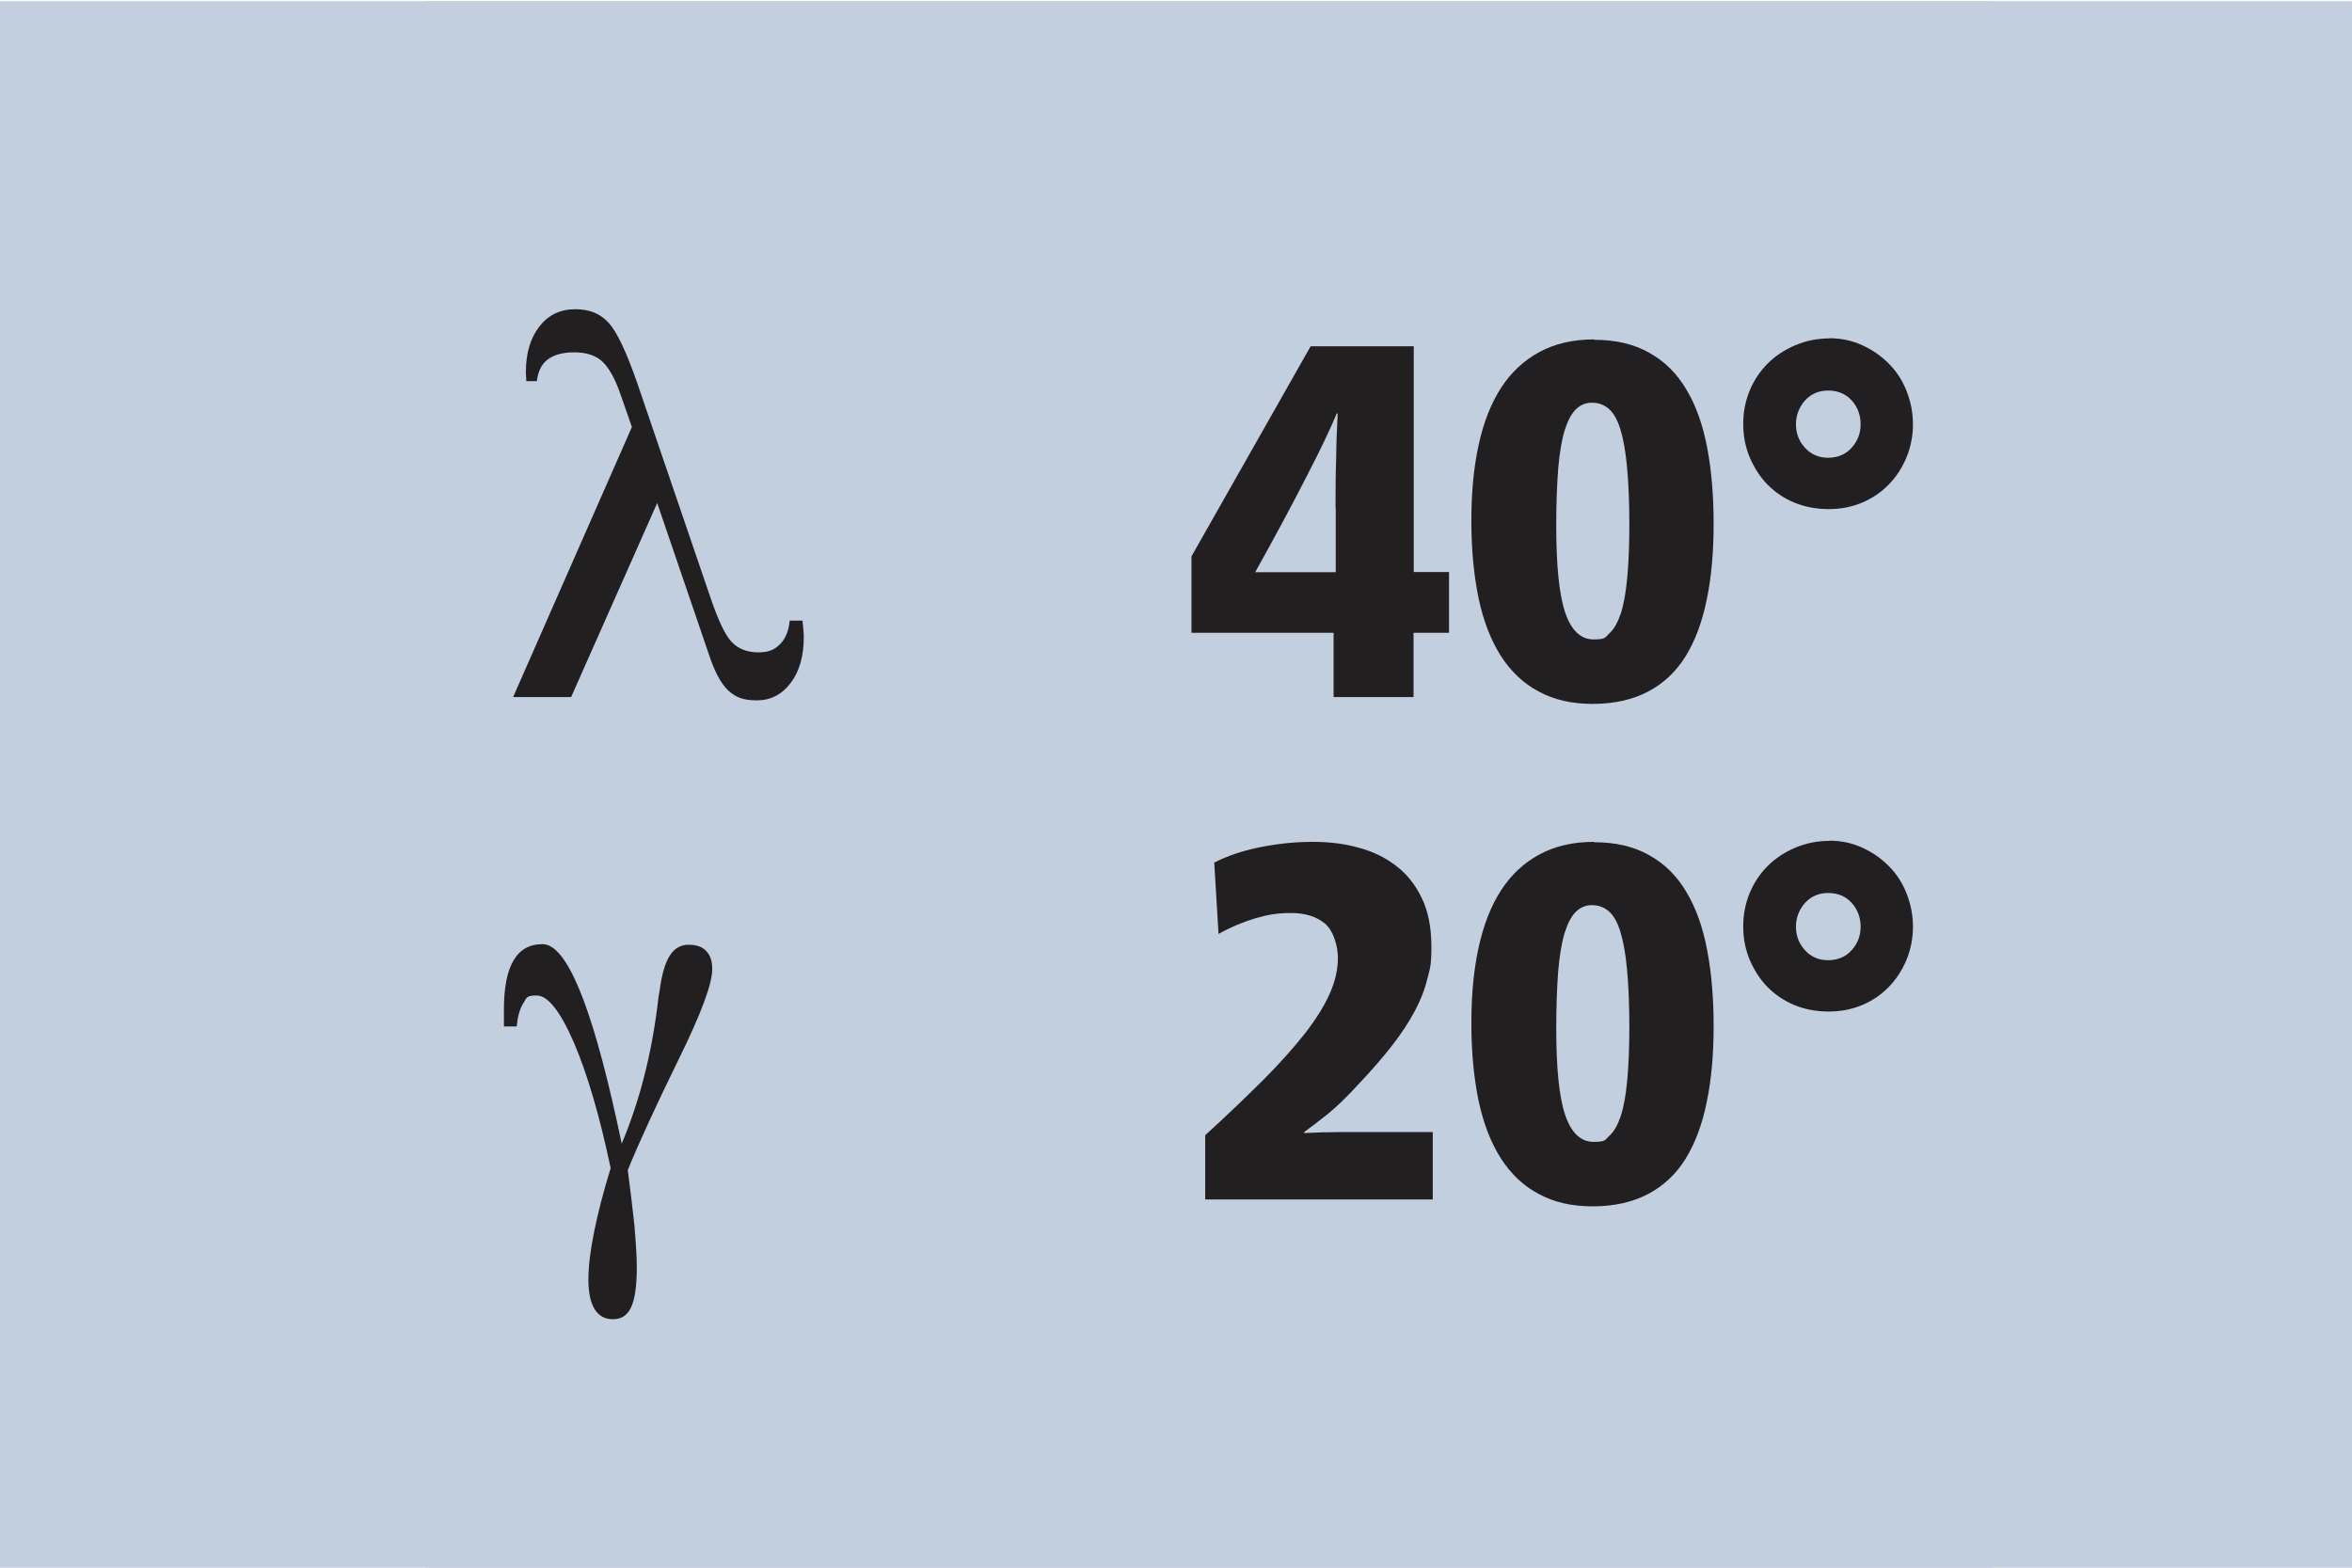 <?xml version="1.0" encoding="UTF-8"?>
<svg xmlns="http://www.w3.org/2000/svg" version="1.1" viewBox="0 0 1200 800">
  <defs>
    <style>
      .cls-1 {
        fill: #221f20;
      }

      .cls-2 {
        fill: #c1cfdf;
      }
    </style>
  </defs>
  <!-- Generator: Adobe Illustrator 28.7.4, SVG Export Plug-In . SVG Version: 1.2.0 Build 166)  -->
  <g>
    <g id="Warstwa_1">
      <polyline class="cls-2" points="217 800 1016.4 800 1016.4 .6 217 .6"/>
      <polyline class="cls-2" points="-6.1 800 1217.9 800 1217.9 .6 -6.1 .6"/>
      <path class="cls-1" d="M402.8,316.7h6.7v.6c.3,3.4.6,5.9.6,7.7,0,9.7-2.2,17.6-6.7,23.5-4.4,5.9-10.2,8.9-17.3,8.9s-11-1.7-14.7-5.2c-3.6-3.4-6.9-9.6-9.8-18.5l-26.3-77-43.9,99h-29.6l60.6-137.8-5.9-16.9c-2.8-8.1-6-13.6-9.4-16.7-3.4-3-8.1-4.5-14-4.5s-10.4,1.2-13.6,3.6c-3.2,2.4-5,6.1-5.6,11.1h-5.4c0-.6,0-1.5-.1-2.4,0-1-.1-1.7-.1-2.1,0-9.7,2.3-17.5,6.9-23.4,4.5-5.8,10.6-8.8,18.2-8.8s12.9,2.3,17.2,7c4.2,4.6,9,14.8,14.5,30.6l37.5,109.9c3.9,11.4,7.4,18.9,10.8,22.4,3.3,3.4,7.8,5.2,13.4,5.2s8.4-1.4,11.2-4.2c2.8-2.8,4.4-6.8,4.9-11.9"/>
      <path class="cls-1" d="M681.4,259.1c0-7.5,0-15.6.3-24.3.1-8.7.4-16.7.8-23.8h-.5c-2.9,7.1-8,17.9-15.4,32.2-7.3,14.3-16,30.5-26.2,48.8h41.1v-32.8M721.2,291.9h18.1v31h-18.1v32.8h-40.8v-32.8h-72.5v-39l60.8-107.2h52.6v115.1"/>
      <path class="cls-1" d="M812.2,205.5c-3.1,0-5.8,1.1-8.1,3.3-2.3,2.2-4.2,5.8-5.8,10.8-1.5,4.9-2.6,11.5-3.3,19.5-.6,8-1,17.7-1,29.2,0,20.5,1.5,35.3,4.6,44.4,3.1,9,7.9,13.6,14.4,13.6s5.8-1,8.1-3.1c2.3-2,4.2-5.4,5.8-10,1.5-4.6,2.6-10.6,3.3-18.1.7-7.4,1.1-16.5,1.1-27.3s-.4-21.7-1.2-29.6c-.7-7.9-1.9-14.3-3.4-19.2-1.5-4.9-3.5-8.3-5.9-10.4-2.4-2-5.2-3.1-8.5-3.1M813.4,173.4c10.9,0,20.3,2.2,28,6.6,7.8,4.3,14.2,10.6,19,18.8,4.9,8.1,8.4,18,10.6,29.6,2.2,11.5,3.3,24.4,3.3,38.8s-1.1,27.2-3.5,38.7c-2.3,11.4-5.9,21.1-10.8,29-4.8,7.8-11.2,13.8-19.1,18-7.8,4.1-17.2,6.3-28.2,6.3s-19.8-2.1-27.6-6.3c-7.8-4.1-14.2-10.2-19.3-18.1-5.1-8-8.9-17.7-11.4-29.4-2.4-11.6-3.7-24.8-3.7-39.6s1.2-27.2,3.7-38.7c2.5-11.5,6.3-21.2,11.4-29.1,5.1-7.9,11.6-14,19.5-18.3,7.9-4.3,17.2-6.5,28-6.5"/>
      <path class="cls-1" d="M932.7,199.3c-4.8,0-8.7,1.7-11.8,5.1-3,3.4-4.6,7.5-4.6,12.1s1.5,8.6,4.6,12c3.1,3.4,7,5.1,11.8,5.1s9-1.7,12-5.1c3.1-3.4,4.6-7.4,4.6-12s-1.5-8.8-4.6-12.2c-3-3.3-7-5-12-5M933.4,172.6c6,0,11.6,1.2,16.8,3.6,5.2,2.4,9.7,5.5,13.6,9.5,3.9,3.9,6.9,8.6,9,14,2.1,5.4,3.2,11,3.2,16.8s-1.1,11.6-3.3,16.9c-2.2,5.3-5.2,9.9-9.1,13.9-3.8,3.9-8.3,7-13.6,9.2-5.2,2.2-10.9,3.3-17,3.3s-12.1-1.1-17.5-3.3c-5.3-2.2-9.8-5.3-13.7-9.2-3.8-3.9-6.8-8.6-9.1-13.9-2.2-5.3-3.3-11-3.3-17.1s1.1-11.6,3.3-17c2.2-5.3,5.3-9.9,9.2-13.8,3.9-3.9,8.6-7,14-9.3,5.4-2.3,11.2-3.5,17.5-3.5"/>
      <path class="cls-1" d="M311.6,596.3c-5.7-27.1-12-48.5-18.9-64.5-6.9-15.8-13.2-23.8-18.9-23.8s-5.1,1.4-6.9,4.1c-1.7,2.8-2.8,6.6-3.3,11.7h-6.5v-8.4c0-11.3,1.6-19.7,4.9-25.3,3.2-5.5,8.2-8.3,14.8-8.3,12.1,0,24.7,30,37.9,90.2l2.5,11.6c9.1-21.6,15.1-45.2,18.3-70.8.3-3.3.7-5.6,1-7,1.1-8.3,2.8-14.4,5.2-18.1,2.3-3.7,5.6-5.6,9.6-5.6s7,1,9,3.2c2.1,2.1,3.1,5.2,3.1,9.2,0,7.5-5.7,22.9-17.2,46.2-11.4,23.3-20.1,42.1-25.9,56.4,1.4,10.5,2.5,20,3.4,28.4.7,8.4,1.2,15.5,1.2,21.3,0,9.4-1,16.2-2.9,20.3-1.9,4.1-4.9,6.1-9.2,6.1s-7.2-1.7-9.4-5.1c-2.1-3.4-3.2-8.4-3.2-15.1s1-14.8,2.9-24.3c1.9-9.5,4.7-20.3,8.4-32.4"/>
      <path class="cls-1" d="M619.7,440.1c6.6-3.4,14.4-6,23.4-7.8,9-1.8,17.8-2.7,26.5-2.7s16,.9,23.3,2.9c7.3,1.9,13.8,5,19.3,9.3,5.5,4.1,9.9,9.6,13.2,16.5,3.3,6.8,4.9,15.1,4.9,24.8s-.7,11.1-2.1,16.5c-1.3,5.4-3.4,10.8-6.4,16.4-2.9,5.5-6.8,11.4-11.6,17.6-4.8,6.1-10.5,12.8-17.4,20-5.9,6.5-11.1,11.4-15.4,14.9-4.3,3.4-8.3,6.5-12,9.2v.5c5.8-.3,11.9-.5,18.3-.5h47.3v34.4h-116.1v-32.8c11.4-10.4,21.3-19.9,29.9-28.5,8.5-8.5,15.5-16.5,21.2-23.7,5.6-7.3,9.8-14,12.5-20.2,2.8-6.3,4.1-12.3,4.1-18.1s-2.2-13.8-6.6-17.5c-4.3-3.6-10.1-5.4-17.3-5.4s-12.1.9-18.5,2.8c-6.3,1.9-12.5,4.5-18.5,7.9l-2.2-36.6"/>
      <path class="cls-1" d="M812.2,461.9c-3.1,0-5.8,1.1-8.1,3.3-2.3,2.2-4.2,5.8-5.8,10.8-1.5,4.9-2.6,11.5-3.3,19.5-.6,8-1,17.7-1,29.2,0,20.5,1.5,35.3,4.6,44.4,3.1,9,7.9,13.6,14.4,13.6s5.8-1,8.1-3.1c2.3-2,4.2-5.4,5.8-10,1.5-4.6,2.6-10.6,3.3-18.1.7-7.4,1.1-16.5,1.1-27.3s-.4-21.7-1.2-29.6c-.7-7.9-1.9-14.3-3.4-19.2-1.5-4.9-3.5-8.3-5.9-10.4-2.4-2-5.2-3.1-8.5-3.1M813.4,429.8c10.9,0,20.3,2.2,28,6.6,7.8,4.3,14.2,10.6,19,18.8,4.9,8.1,8.4,18,10.6,29.6,2.2,11.5,3.3,24.4,3.3,38.8s-1.1,27.2-3.5,38.7c-2.3,11.4-5.9,21.1-10.8,29-4.8,7.8-11.2,13.8-19.1,18-7.8,4.1-17.2,6.3-28.2,6.3s-19.8-2.1-27.6-6.3c-7.8-4.1-14.2-10.2-19.3-18.1-5.1-8-8.9-17.7-11.4-29.4-2.4-11.6-3.7-24.8-3.7-39.6s1.2-27.2,3.7-38.7c2.5-11.5,6.3-21.2,11.4-29.1,5.1-7.9,11.6-14,19.5-18.3,7.9-4.3,17.2-6.5,28-6.5"/>
      <path class="cls-1" d="M932.7,455.7c-4.8,0-8.7,1.7-11.8,5.1-3,3.4-4.6,7.5-4.6,12.1s1.5,8.6,4.6,12c3.1,3.4,7,5.1,11.8,5.1s9-1.7,12-5.1c3.1-3.4,4.6-7.4,4.6-12s-1.5-8.8-4.6-12.2c-3-3.3-7-5-12-5M933.4,429c6,0,11.6,1.2,16.8,3.6,5.2,2.4,9.7,5.5,13.6,9.5,3.9,3.9,6.9,8.6,9,14,2.1,5.4,3.2,11,3.2,16.8s-1.1,11.6-3.3,16.9c-2.2,5.3-5.2,9.9-9.1,13.9-3.8,3.9-8.3,7-13.6,9.2-5.2,2.2-10.9,3.3-17,3.3s-12.1-1.1-17.5-3.3c-5.3-2.2-9.8-5.3-13.7-9.2-3.8-3.9-6.8-8.6-9.1-13.9-2.2-5.3-3.3-11-3.3-17.1s1.1-11.6,3.3-17c2.2-5.3,5.3-9.9,9.2-13.8,3.9-3.9,8.6-7,14-9.3,5.4-2.3,11.2-3.5,17.5-3.5"/>
    </g>
  </g>
</svg>